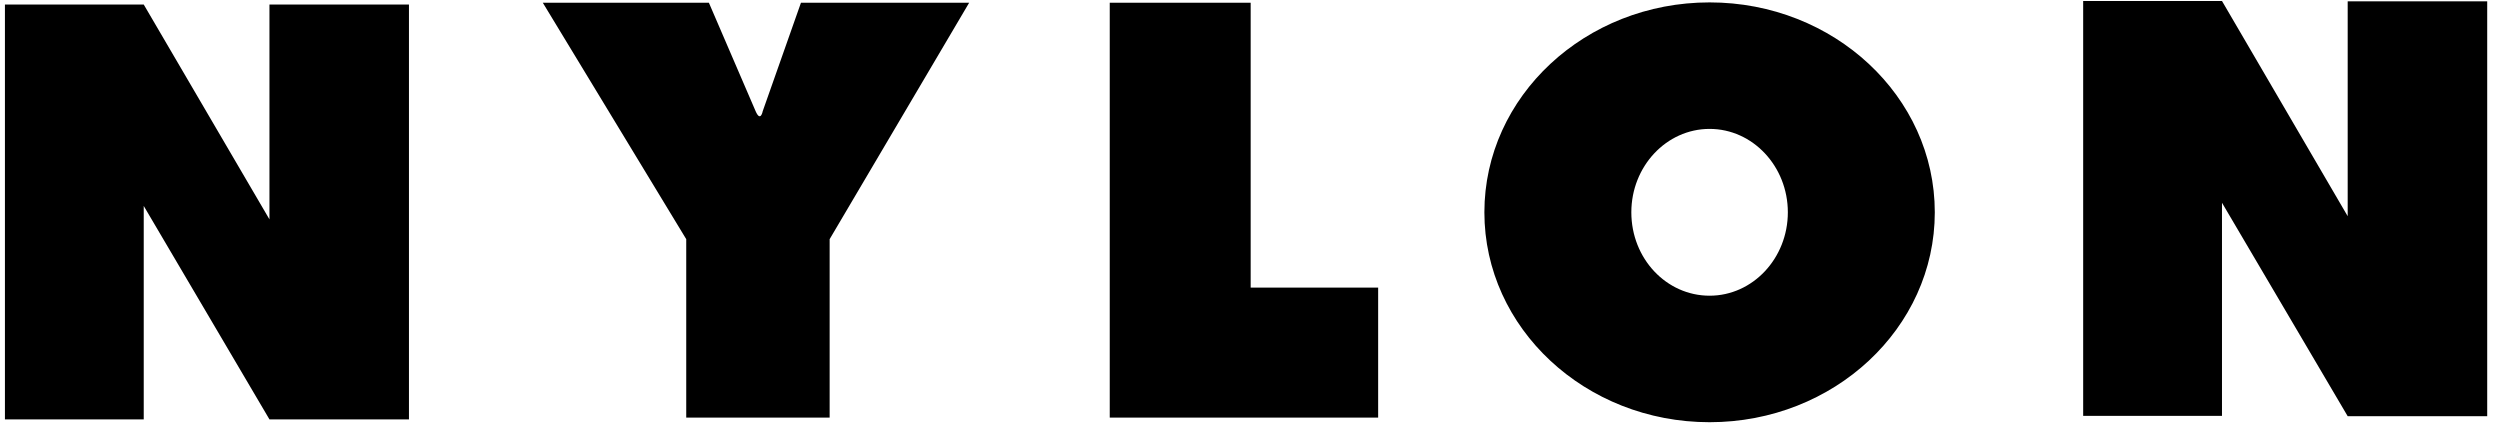 <svg width="146" height="25" viewBox="0 0 146 25" fill="none" xmlns="http://www.w3.org/2000/svg">
<g clip-path="url(#clip0_1120_2976)">
<path d="M31.7 0.16L40.076 13.967V24.389H48.451V13.967L56.599 0.16H46.776L44.542 6.496C44.542 6.496 44.418 7.157 44.129 6.496L41.399 0.16H31.7ZM64.809 0.16V24.389H80.484V16.794H73.039V0.16H64.809ZM99.84 24.657C92.582 24.657 86.688 19.168 86.688 12.399C86.688 5.629 92.582 0.14 99.84 0.14C107.099 0.14 112.992 5.629 112.992 12.399C112.992 19.168 107.099 24.657 99.84 24.657ZM95.27 12.399C95.27 15.102 97.317 17.269 99.84 17.269C102.363 17.269 104.41 15.081 104.41 12.399C104.41 9.716 102.363 7.528 99.84 7.528C97.317 7.528 95.27 9.716 95.27 12.399ZM8.394 12.027L15.736 24.492H23.883V0.264H15.736V12.811L8.394 0.264H0.288V24.492H8.394V12.027ZM129.764 11.841L137.105 24.306H145.253V0.078H137.105V12.626L129.764 0.057H121.657V24.286H129.764V11.841Z" fill="black"/>
</g>
<defs>
<clipPath id="clip0_1120_2976">
<rect width="144.965" height="24.6" fill="white" transform="translate(0.288 0.057)"/>
</clipPath>
</defs>
</svg>
